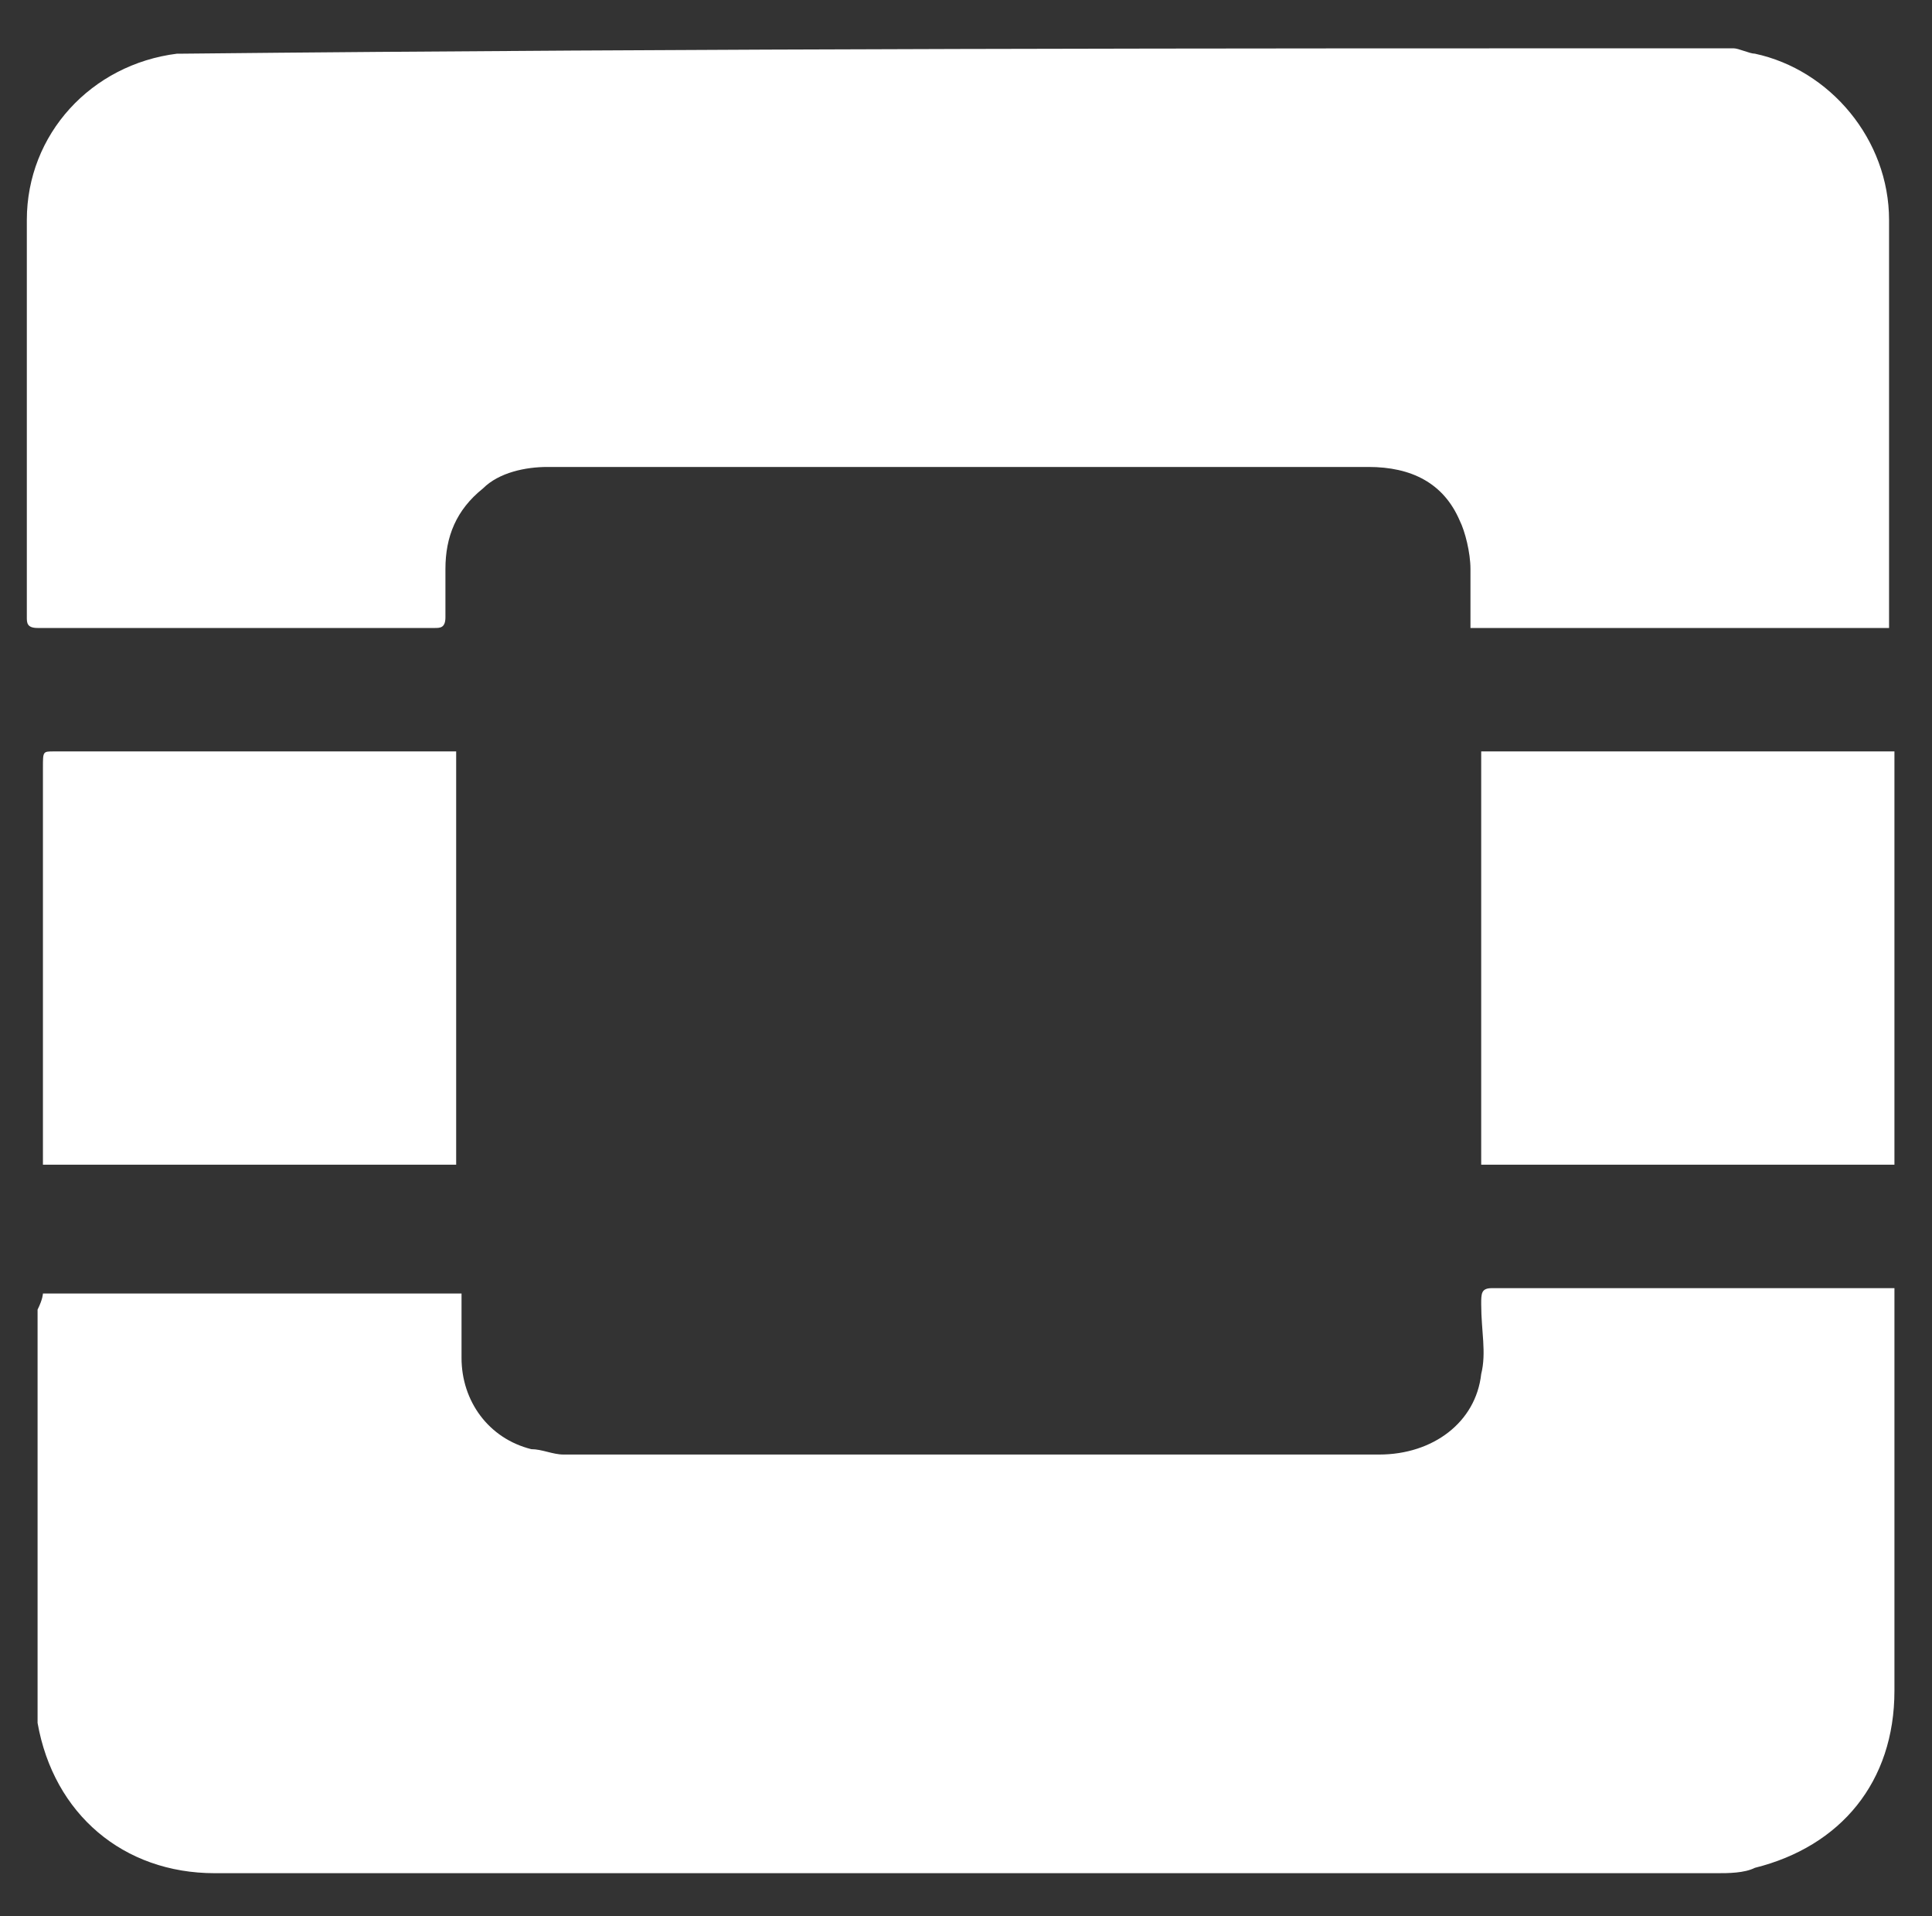 <?xml version="1.0" encoding="utf-8"?>
<!-- Generator: Adobe Illustrator 25.3.1, SVG Export Plug-In . SVG Version: 6.00 Build 0)  -->
<svg version="1.1" id="Calque_1" xmlns="http://www.w3.org/2000/svg" xmlns:xlink="http://www.w3.org/1999/xlink" x="0px" y="0px"
	 viewBox="0 0 36 35.7" style="enable-background:new 0 0 36 35.7;" xml:space="preserve">
<rect x="0" y="0" width="36" height="35.7" fill="#333333" stroke="none"/>
<style type="text/css">
	.st0{fill:#FFFFFF;}
</style>
<g>
	<path class="st0" d="M32.3,0.9c0.1,0,0.3,0.1,0.4,0.1c1.4,0.3,2.5,1.6,2.5,3.1c0,2.5,0,4.9,0,7.4c0,0.1,0,0.1,0,0.2
		c-2.6,0-5.2,0-7.8,0c0-0.4,0-0.7,0-1.1c0-0.3-0.1-0.7-0.2-0.9c-0.3-0.7-0.9-1-1.7-1c-1.1,0-2.2,0-3.3,0c-4,0-8,0-12,0
		c-0.4,0-0.9,0.1-1.2,0.4c-0.5,0.4-0.7,0.9-0.7,1.5c0,0.3,0,0.6,0,0.9c0,0.2-0.1,0.2-0.2,0.2c-2.5,0-4.9,0-7.4,0
		c-0.2,0-0.2-0.1-0.2-0.2c0-2.5,0-4.9,0-7.4c0-1.6,1.2-2.9,2.8-3.1c0,0,0.1,0,0.1,0C13.1,0.9,22.7,0.9,32.3,0.9z"/>
	<path class="st0" d="M0.8,24.1c2.6,0,5.2,0,7.8,0c0,0.4,0,0.8,0,1.2c0,0.8,0.5,1.5,1.3,1.7c0.2,0,0.4,0.1,0.6,0.1
		c5.1,0,10.1,0,15.2,0c1,0,1.8-0.6,1.9-1.5c0.1-0.4,0-0.8,0-1.3c0-0.2,0-0.3,0.2-0.3c2.4,0,4.9,0,7.3,0c0.1,0,0.1,0,0.2,0
		c0,0.1,0,0.2,0,0.3c0,2.4,0,4.8,0,7.2c0,1.7-1,2.9-2.6,3.3c-0.2,0.1-0.5,0.1-0.7,0.1c-9.3,0-18.6,0-28,0c-1.7,0-3-1.1-3.3-2.8
		c0-0.1,0-0.2,0-0.3c0-2.5,0-4.9,0-7.4C0.8,24.2,0.8,24.1,0.8,24.1z"/>
	<path class="st0" d="M8.5,14c0,2.6,0,5.2,0,7.7c-2.6,0-5.1,0-7.7,0c0-0.1,0-0.2,0-0.2c0-2.4,0-4.8,0-7.2C0.8,14,0.8,14,1,14
		c2.4,0,4.8,0,7.2,0C8.3,14,8.4,14,8.5,14z"/>
	<path class="st0" d="M27.6,14c2.6,0,5.1,0,7.7,0c0,2.6,0,5.2,0,7.7c-2.6,0-5.1,0-7.7,0C27.6,19.2,27.6,16.6,27.6,14z"/>
</g>
</svg>
